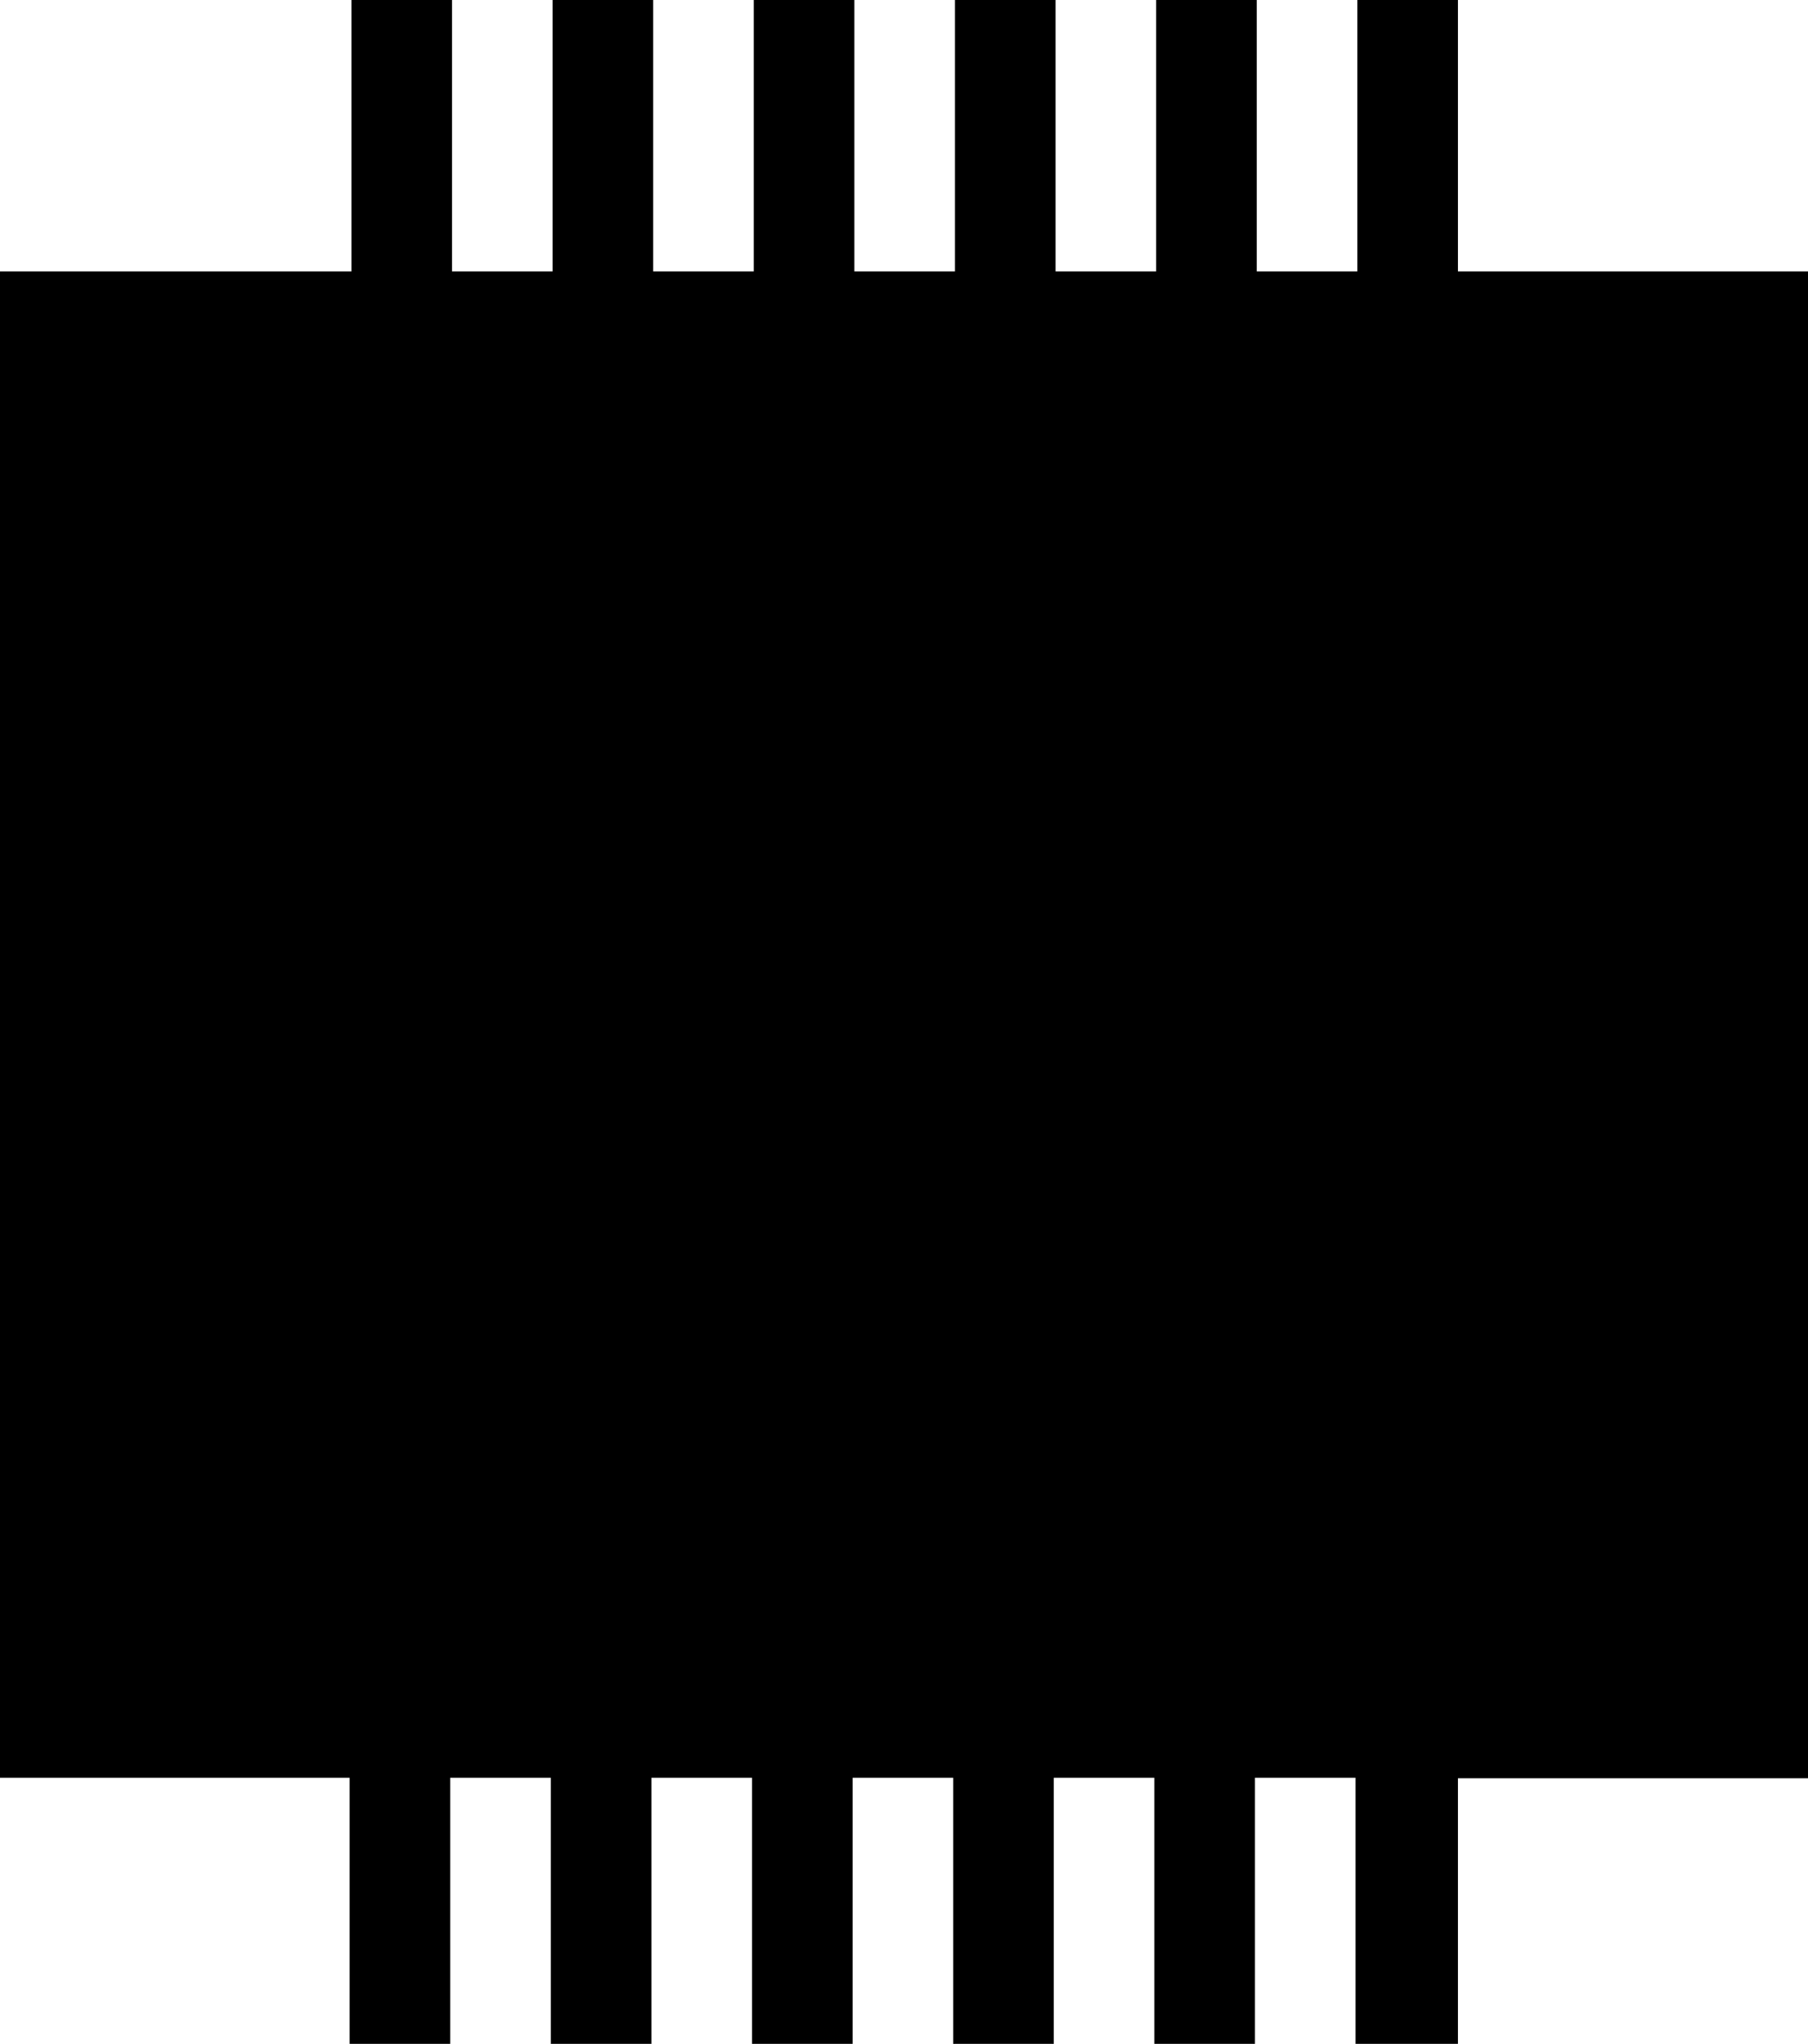 <?xml version="1.0" encoding="UTF-8"?>
<svg id="Layer_1" data-name="Layer 1" xmlns="http://www.w3.org/2000/svg" viewBox="0 0 40.44 45.71">
  <defs>
    <style>
      .cls-1 {
        stroke-width: 0px;
      }
    </style>
  </defs>
  <path class="cls-1" d="m32.57,45.71h-2.25v-5.95h-2.25v5.95h-2.25v-5.95h-2.25v5.95h-2.25v-5.95h-2.25v5.95h-2.25v-5.95h-2.25v5.95h-2.25v-5.95h-2.25v5.95h-2.25v-5.95H0V6.07h7.86V0h2.25v6.07h2.25V0h2.25v6.07h2.25V0h2.25v6.07h2.25V0h2.25v6.07h2.25V0h2.25v6.07h2.25V0h2.25v6.07h7.86v33.7h-7.86v5.95Z"/>
</svg>